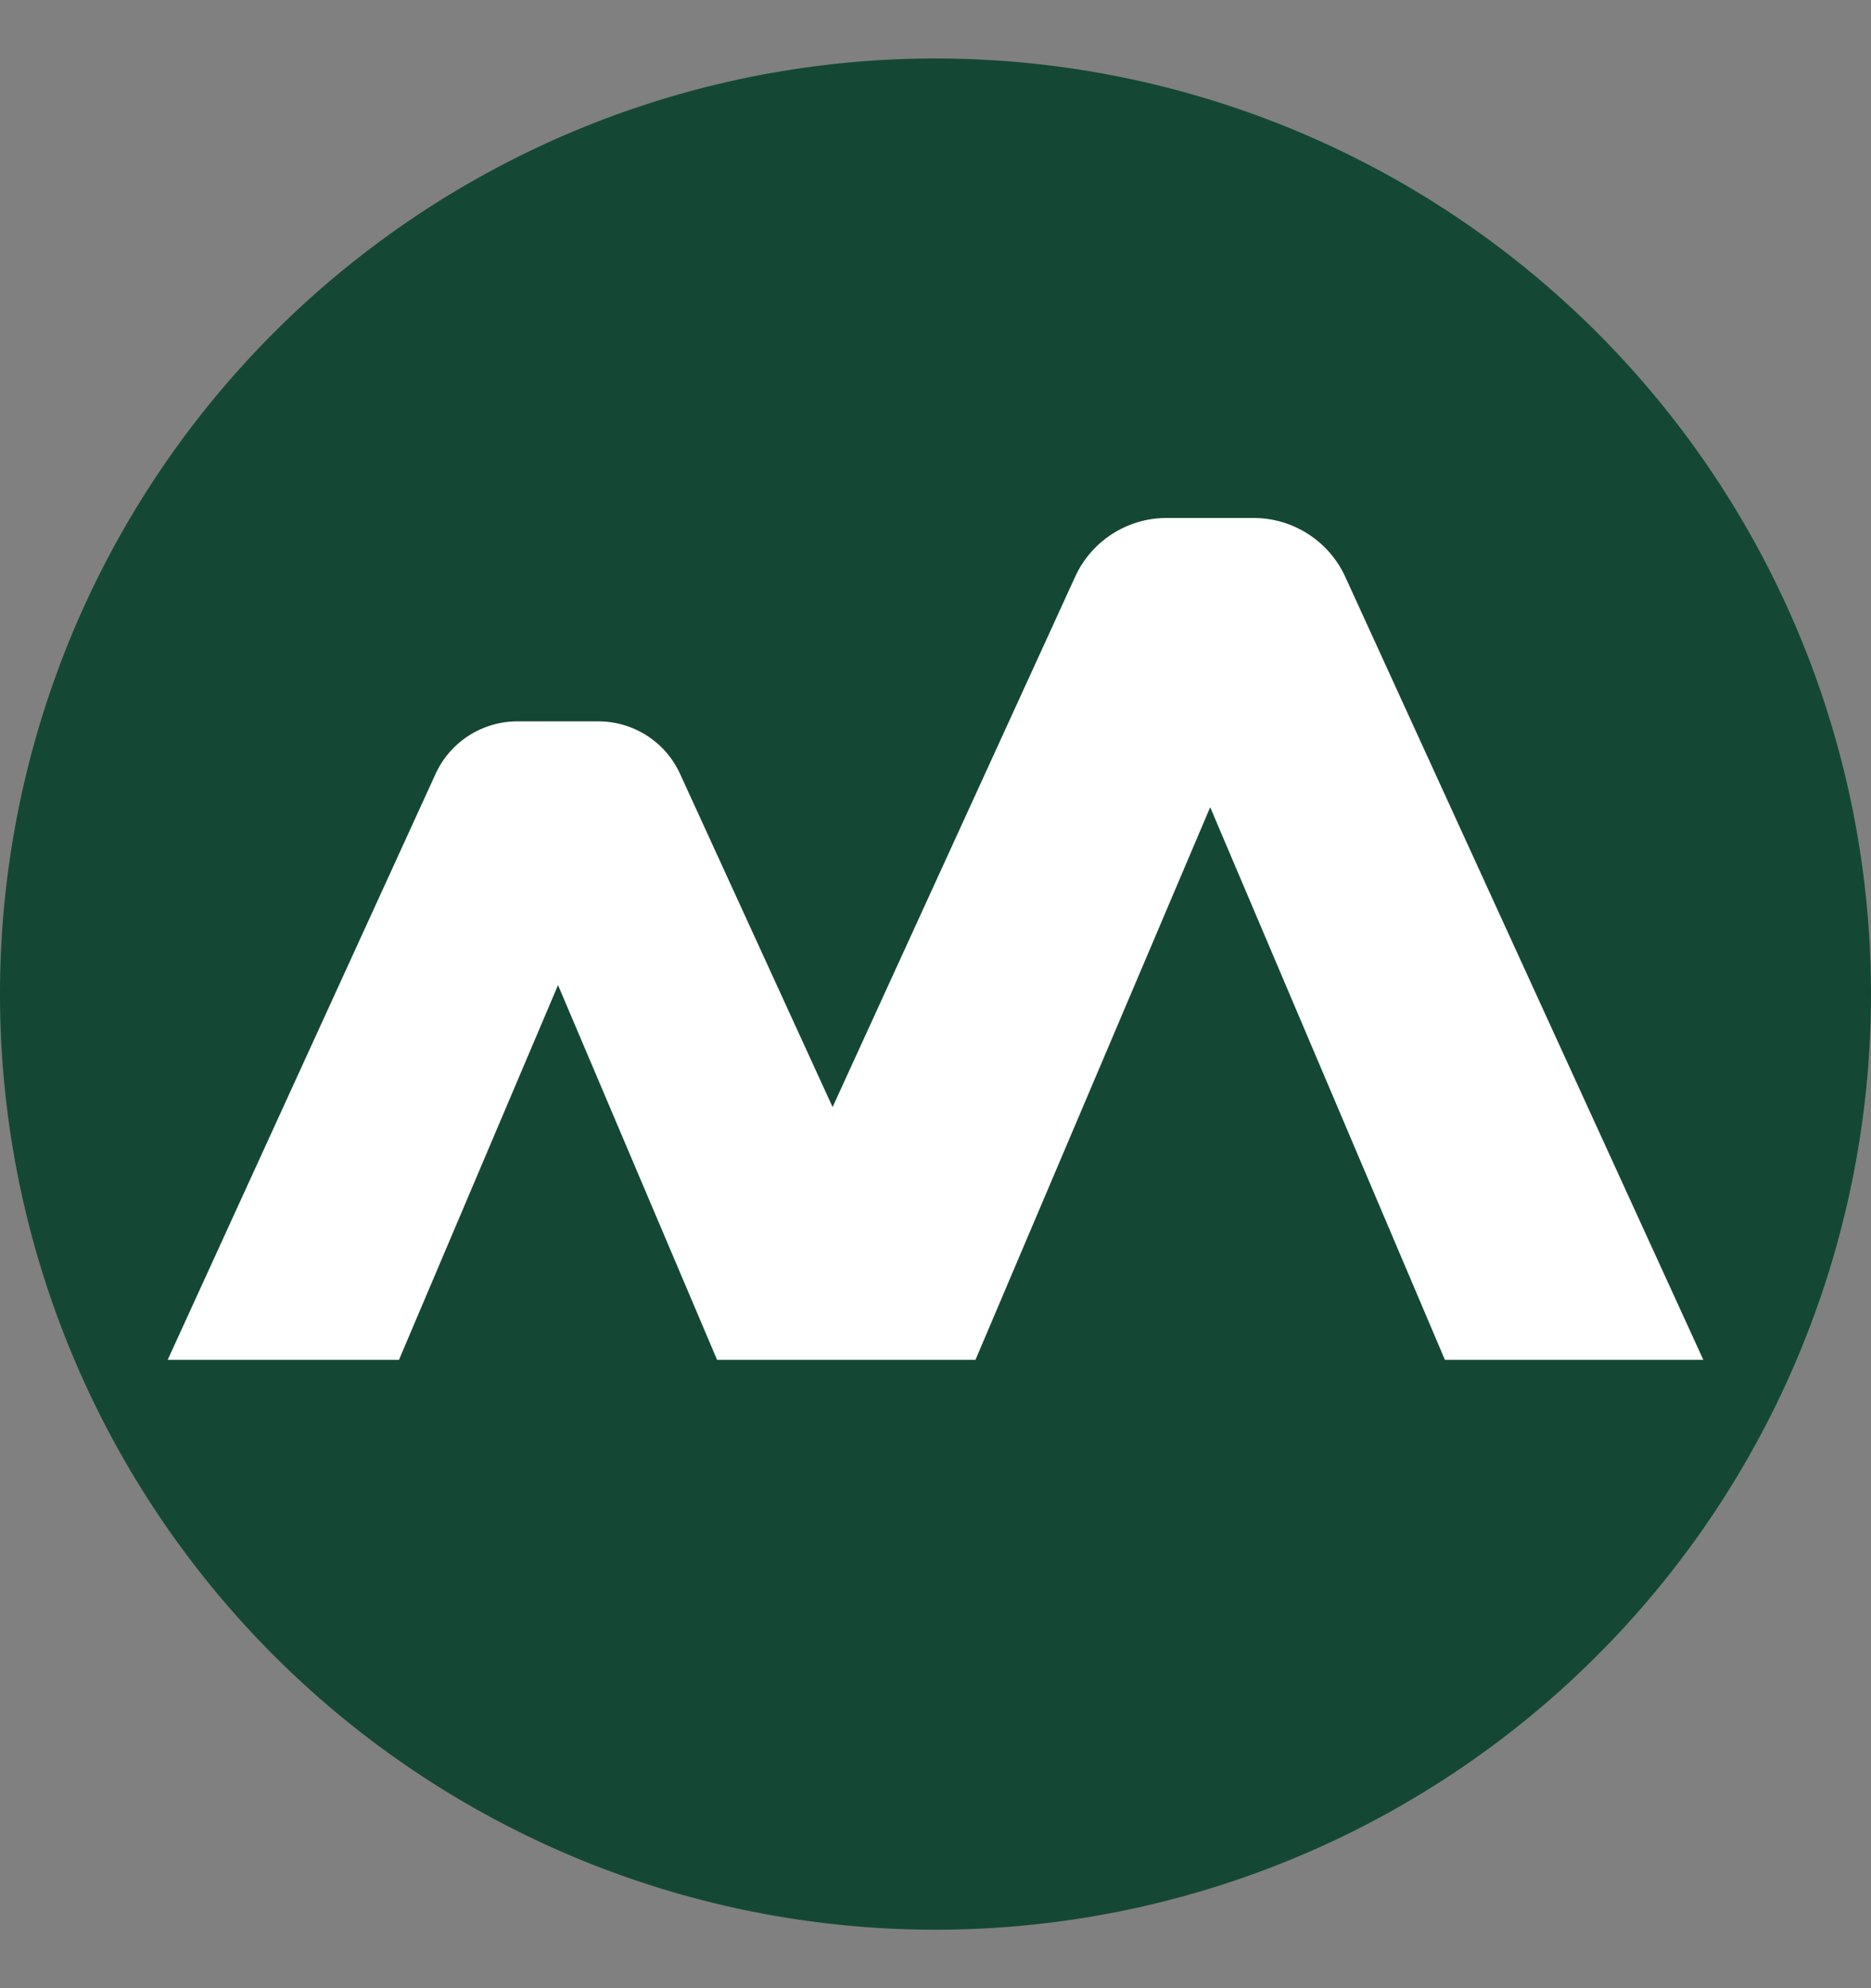 <svg xmlns="http://www.w3.org/2000/svg" width="16" height="17" fill="none"><rect width="100%" height="100%" fill="#808080" stroke="none"/><g clip-path="url(#a)"><path fill="#144835" d="M8 16.5a8 8 0 1 0 0-16 8 8 0 0 0 0 16"/><path fill="#fff" fill-rule="evenodd" d="M14.566 11.627h-2.21l-2.007-4.725-2.007 4.725h-2.21l-1.36-3.204-1.36 3.204H1.434l2.291-5.01a.77.77 0 0 1 .7-.449h.691c.301 0 .575.175.7.45L7.12 9.466l2.074-4.534a.86.86 0 0 1 .783-.503h.744c.336 0 .643.197.783.503z" clip-rule="evenodd"/></g><defs><clipPath id="a"><path fill="#fff" d="M0 .5h16v16H0z"/></clipPath></defs></svg>
